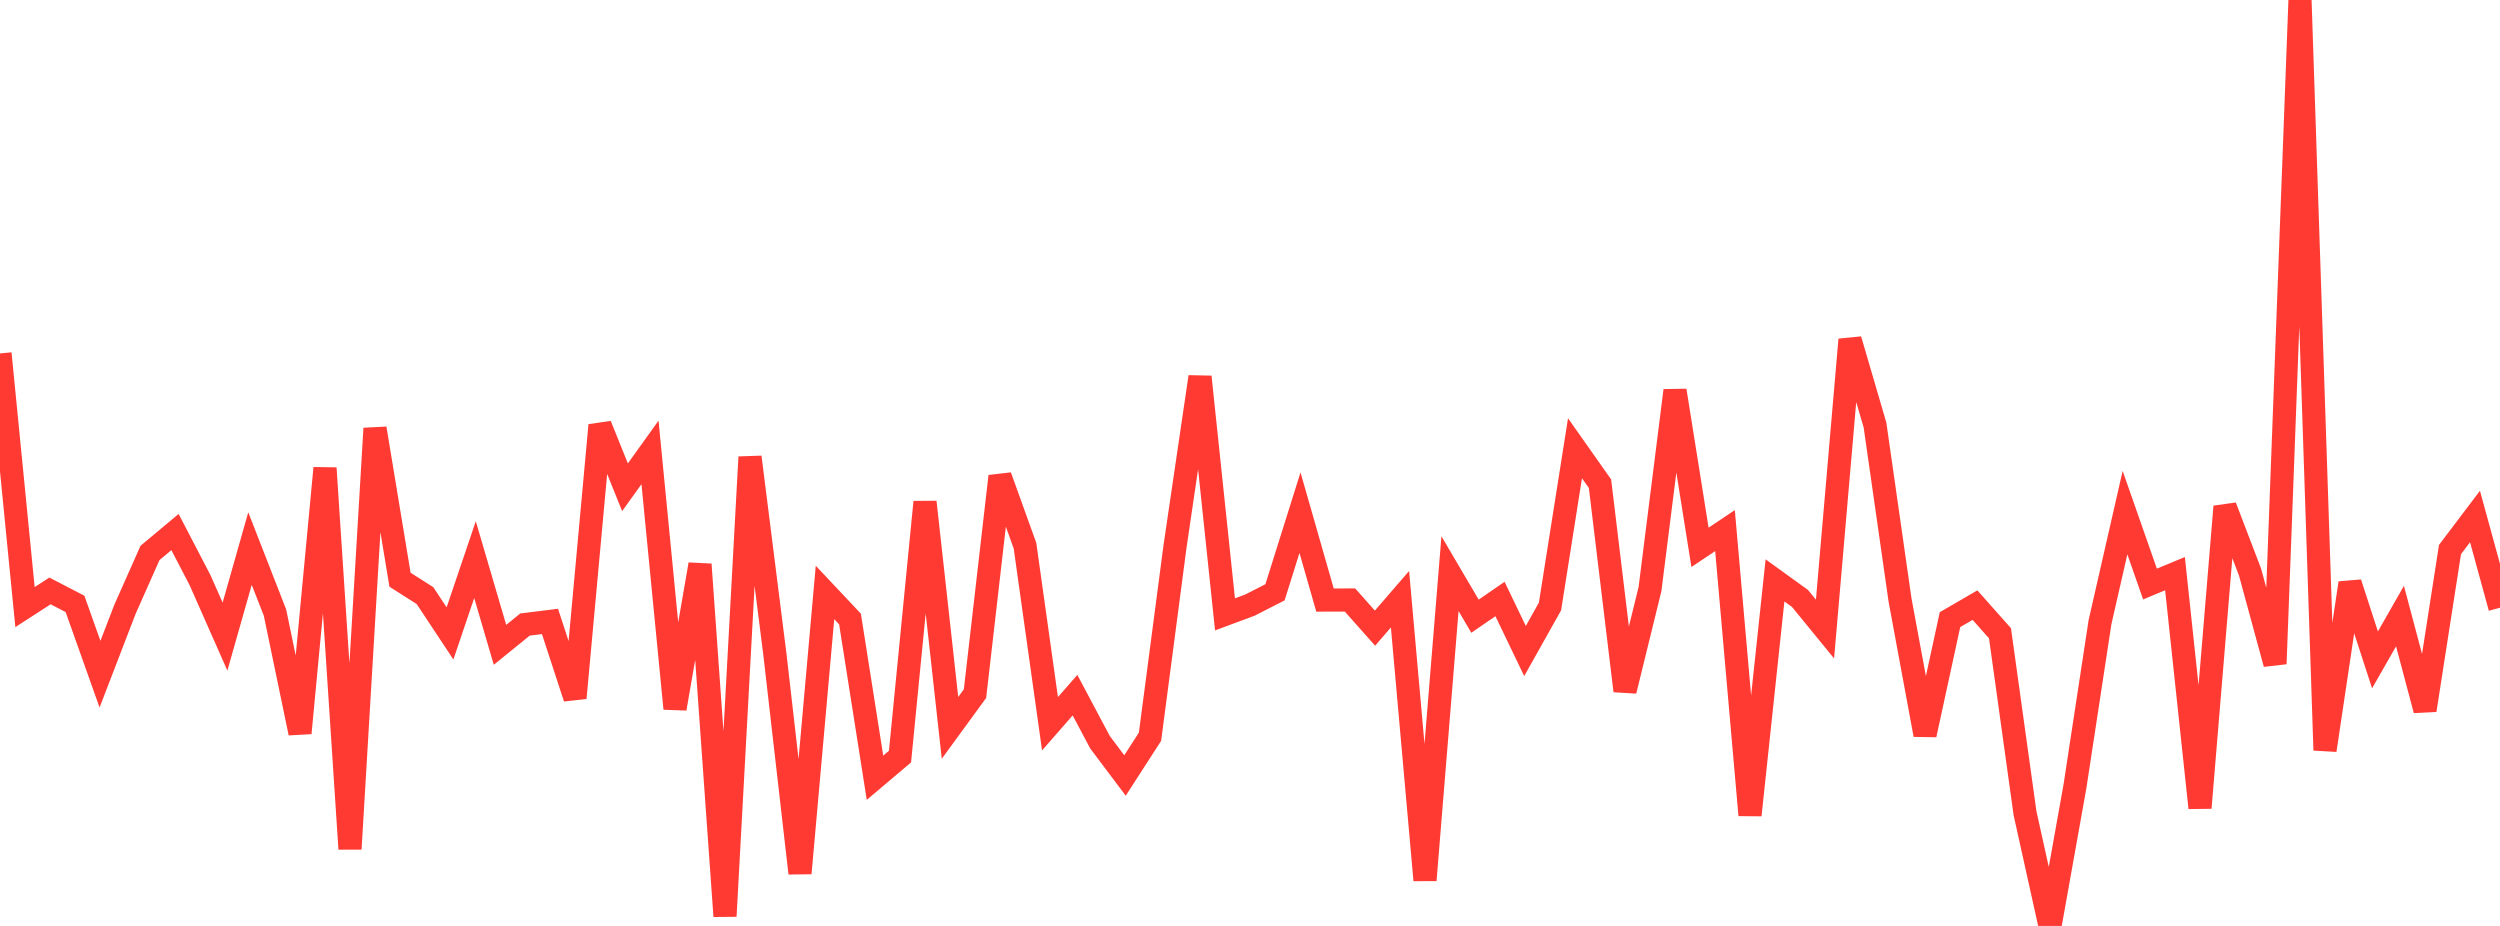 <?xml version="1.0" standalone="no"?>
<!DOCTYPE svg PUBLIC "-//W3C//DTD SVG 1.1//EN" "http://www.w3.org/Graphics/SVG/1.1/DTD/svg11.dtd">

<svg width="135" height="50" viewBox="0 0 135 50" preserveAspectRatio="none" 
  xmlns="http://www.w3.org/2000/svg"
  xmlns:xlink="http://www.w3.org/1999/xlink">


<polyline points="0.0, 19.086 1.35, 32.783 2.7, 31.91 4.05, 32.61 5.4, 36.406 6.75, 32.898 8.1, 29.859 9.45, 28.73 10.8, 31.323 12.15, 34.377 13.5, 29.622 14.85, 33.081 16.2, 39.586 17.55, 25.277 18.9, 45.843 20.25, 23.135 21.6, 31.304 22.95, 32.164 24.3, 34.204 25.65, 30.22 27.0, 34.821 28.35, 33.725 29.7, 33.558 31.05, 37.688 32.4, 22.961 33.75, 26.313 35.1, 24.43 36.45, 38.265 37.8, 30.476 39.15, 49.474 40.5, 24.681 41.85, 35.38 43.2, 47.154 44.55, 31.992 45.9, 33.426 47.25, 41.998 48.6, 40.857 49.95, 27.109 51.3, 39.305 52.65, 37.456 54.0, 25.719 55.35, 29.469 56.7, 39.083 58.05, 37.538 59.4, 40.08 60.75, 41.877 62.1, 39.785 63.45, 29.515 64.8, 20.349 66.15, 33.176 67.5, 32.674 68.85, 31.984 70.2, 27.685 71.55, 32.403 72.9, 32.4 74.25, 33.92 75.6, 32.357 76.95, 47.529 78.3, 30.977 79.65, 33.275 81.0, 32.346 82.35, 35.155 83.7, 32.75 85.05, 24.205 86.4, 26.121 87.75, 37.307 89.1, 31.807 90.45, 21.089 91.8, 29.556 93.15, 28.652 94.5, 44.016 95.85, 31.341 97.2, 32.316 98.55, 33.968 99.9, 18.339 101.25, 22.952 102.6, 32.389 103.95, 39.679 105.3, 33.46 106.65, 32.677 108.0, 34.197 109.35, 43.908 110.7, 50.0 112.05, 42.448 113.4, 33.598 114.75, 27.682 116.1, 31.538 117.45, 30.977 118.8, 43.623 120.15, 27.356 121.5, 30.887 122.85, 35.847 124.2, 0.0 125.55, 40.512 126.9, 31.483 128.25, 35.633 129.6, 33.268 130.95, 38.348 132.3, 29.676 133.65, 27.891 135.0, 32.816" fill="none" stroke="#ff3a33" stroke-width="1.25"/>

</svg>